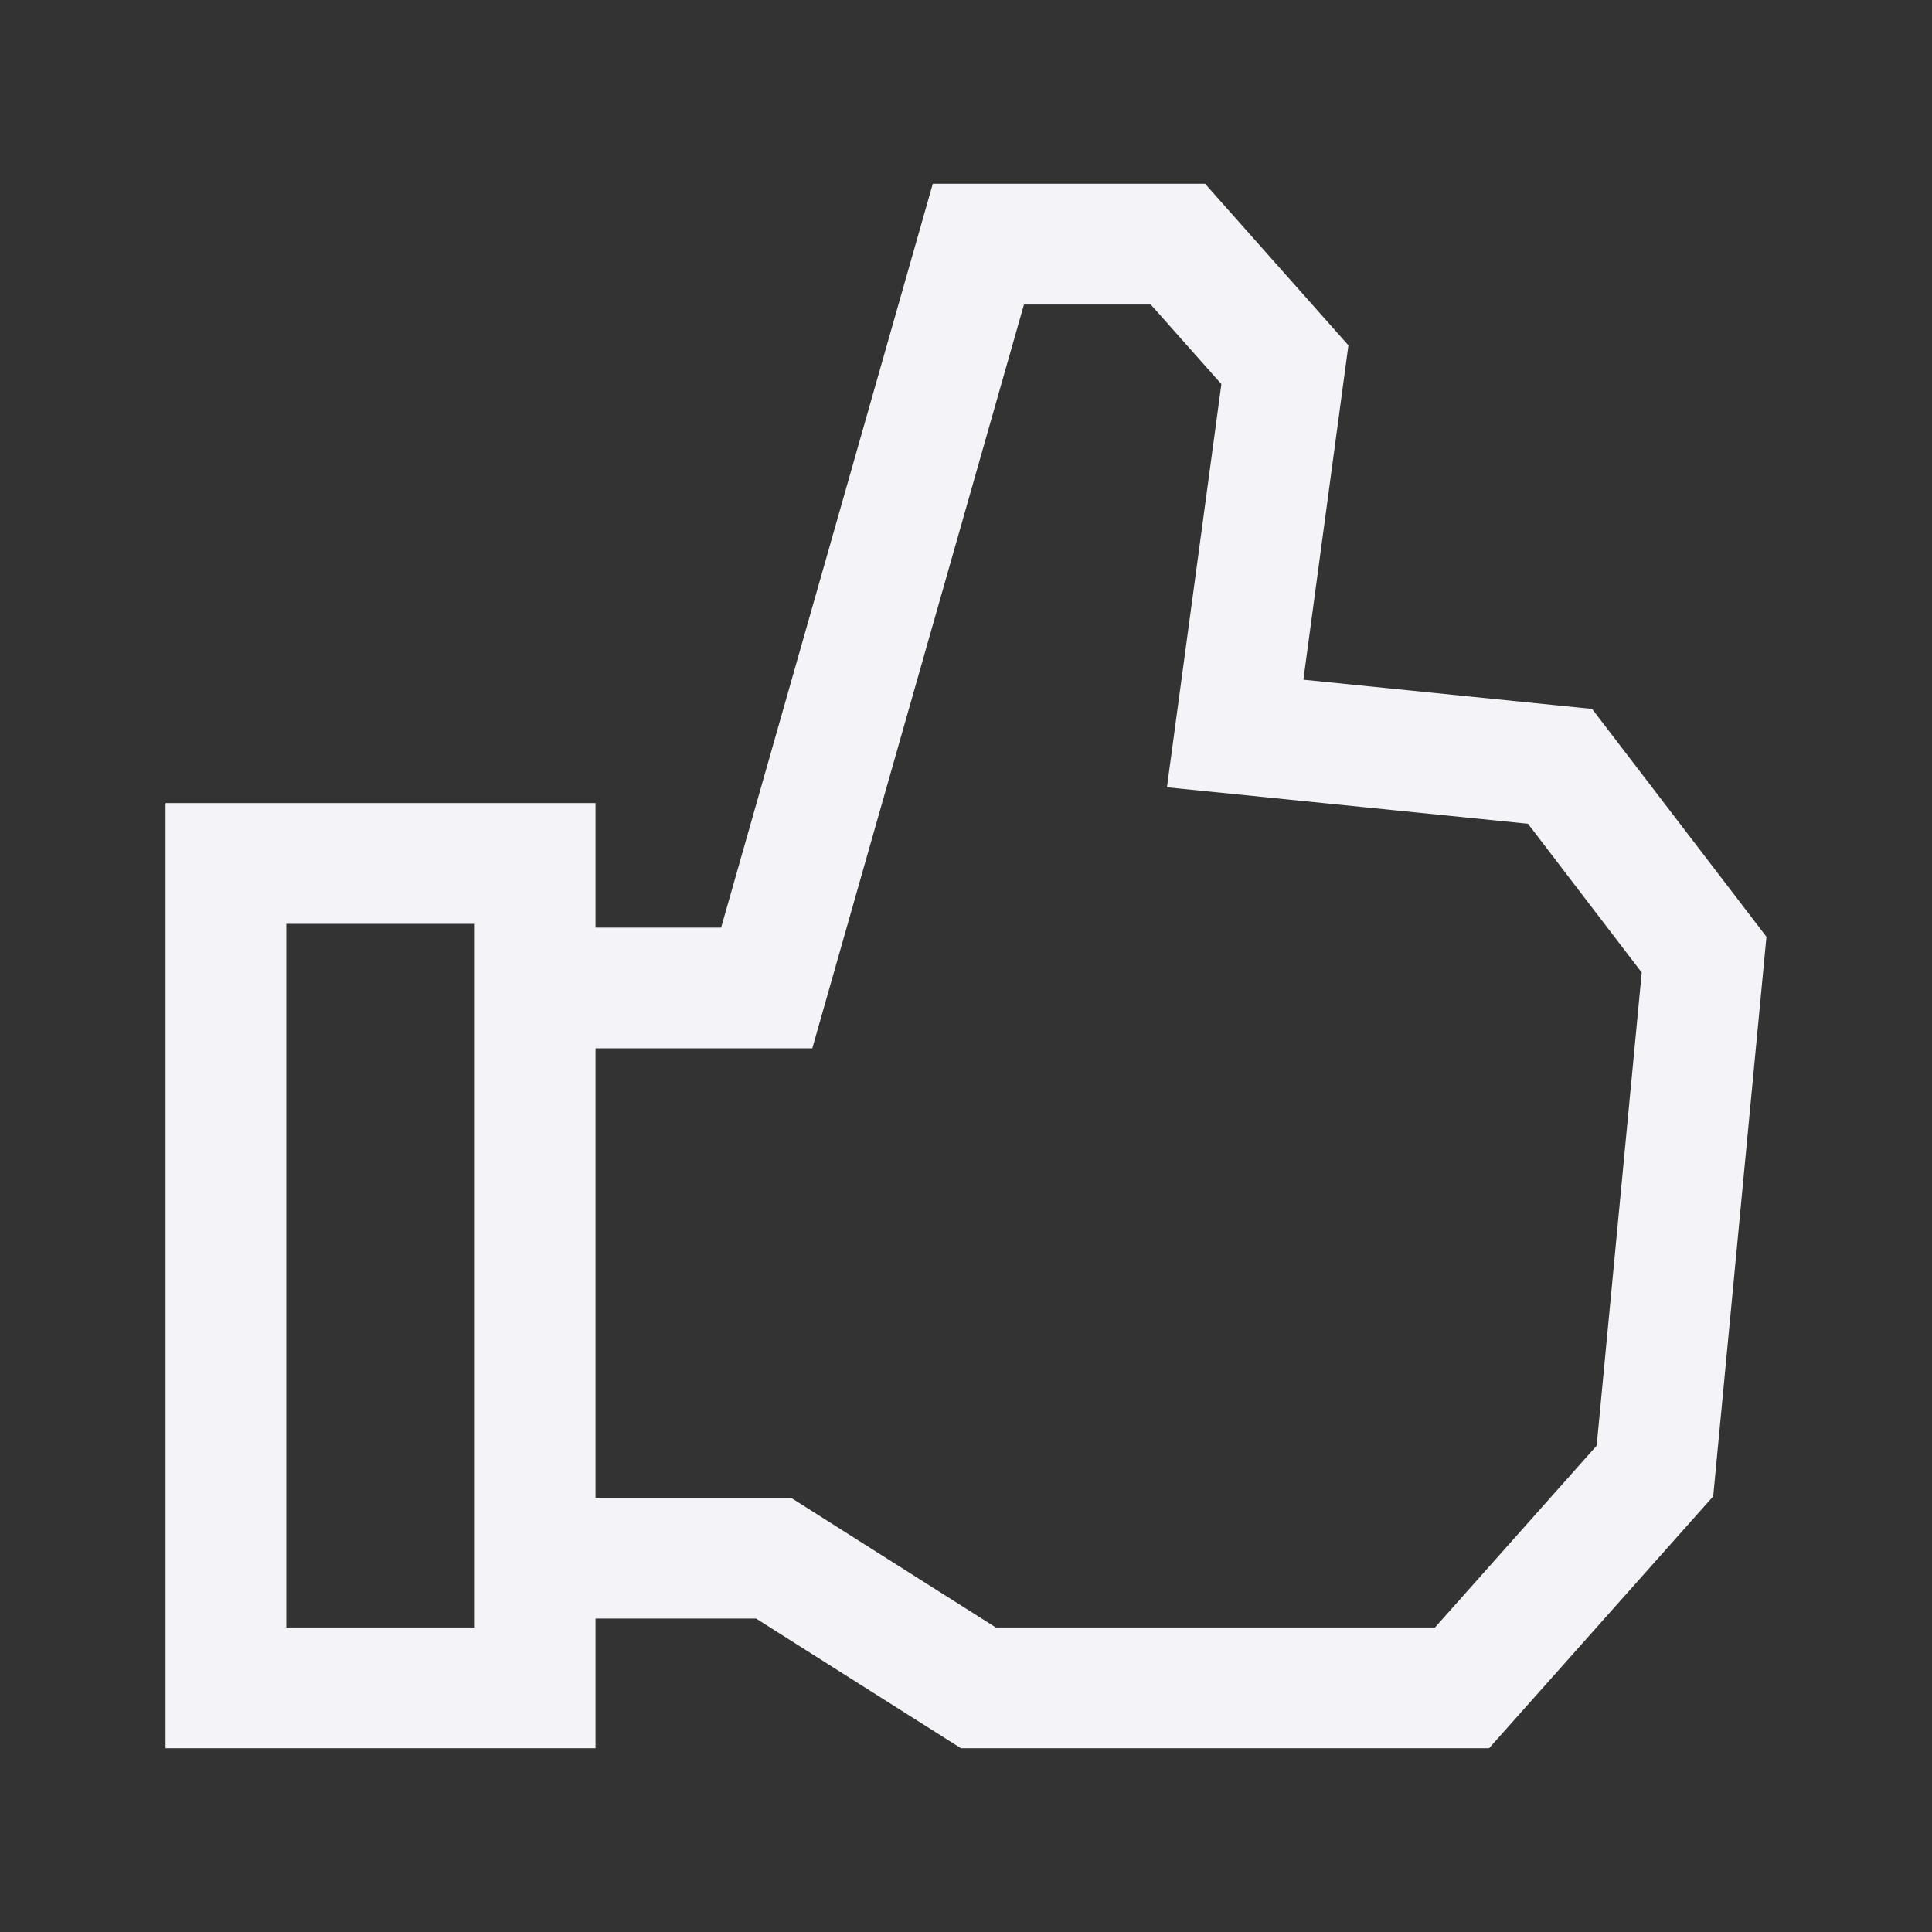 <svg width="16" height="16" viewBox="0 0 16 16" fill="none" xmlns="http://www.w3.org/2000/svg">
<rect x="0" y="0" width="16" height="16" fill="#333333" stroke="none"/>
<path fill-rule="evenodd" clip-rule="evenodd" d="M7.725 1.522H9.98L11.167 2.86L10.794 5.629L13.185 5.871L14.629 7.758L14.188 12.392L12.332 14.478H7.958L6.261 13.404H4.932V14.478H1.371V6.651H4.932V7.682H5.972L7.725 1.522ZM4.932 12.404V8.682H6.727L8.48 2.522H9.53L10.115 3.181L9.664 6.52L12.654 6.822L13.596 8.054L13.223 11.972L11.884 13.478H8.247L6.551 12.404H4.932ZM3.932 7.682V7.651H2.371V13.478H3.932V13.404V7.682Z" fill="#F4F3F7"/>
</svg>
